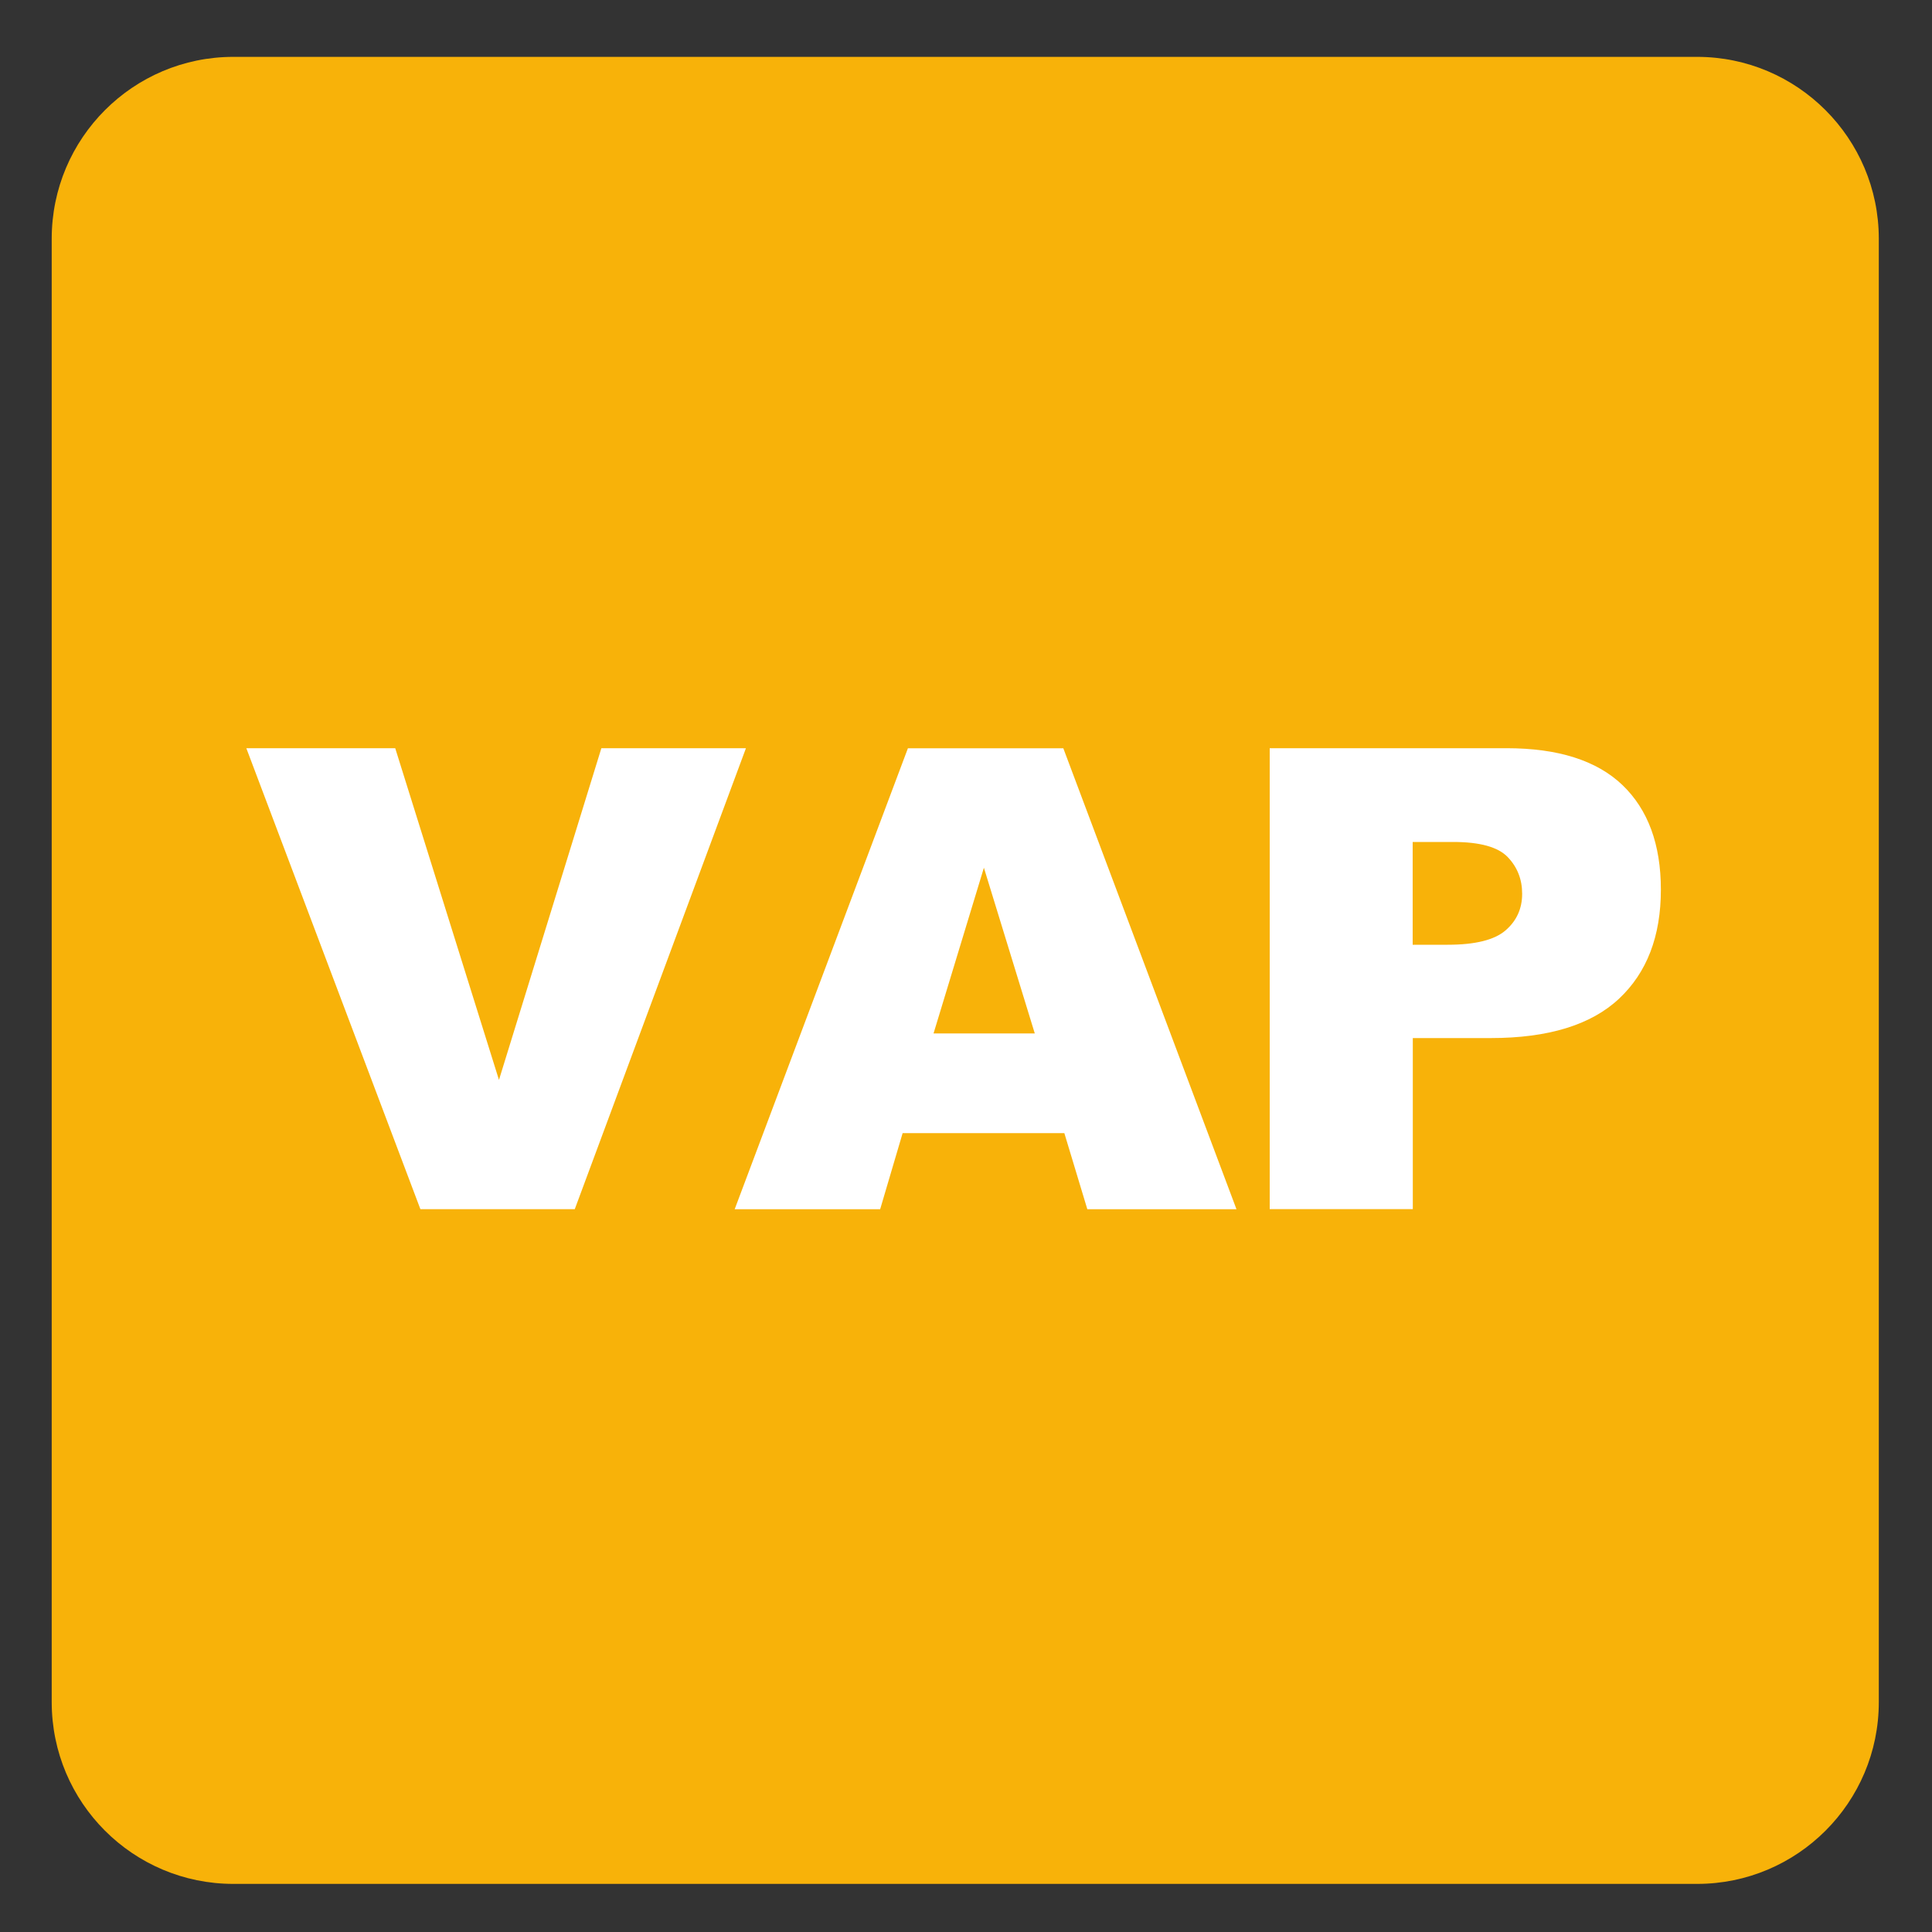 <?xml version="1.0" encoding="iso-8859-1"?>
<!-- Generator: Adobe Illustrator 27.4.1, SVG Export Plug-In . SVG Version: 6.00 Build 0)  -->
<svg version="1.1" xmlns="http://www.w3.org/2000/svg" xmlns:xlink="http://www.w3.org/1999/xlink" x="0px" y="0px"
	 viewBox="0 0 30 30" style="enable-background:new 0 0 30 30;" xml:space="preserve">
<rect x="0" y="0" width="30" height="30" fill="#333333" stroke="none"/>
<g id="_x31_0080000004_x5F_VAP.svg">
	<g>
		<path style="fill:#F8B209;" d="M26.352,0.883H3.624c-1.557,0-2.821,1.265-2.821,2.823V26.43c0,1.56,1.264,2.823,2.821,2.823
			h22.729c1.556,0,2.821-1.263,2.821-2.823V3.706C29.173,2.148,27.908,0.883,26.352,0.883"/>
	</g>
	<g>
		<path style="fill:#FFFFFF;" d="M3.825,11.618h2.312l1.611,5.151l1.59-5.151h2.245l-2.658,7.158H6.528L3.825,11.618z"/>
		<path style="fill:#FFFFFF;" d="M16.527,17.595h-2.511l-0.349,1.182h-2.259l2.69-7.158h2.413l2.689,7.158h-2.316L16.527,17.595z
			 M16.068,16.047l-0.79-2.573l-0.782,2.573H16.068z"/>
		<path style="fill:#FFFFFF;" d="M19.715,11.618h3.677c0.801,0,1.4,0.19,1.8,0.571c0.398,0.381,0.598,0.923,0.598,1.626
			c0,0.723-0.217,1.288-0.651,1.694s-1.099,0.61-1.99,0.61h-1.211v2.656h-2.222V11.618z M21.937,14.67h0.542
			c0.427,0,0.726-0.074,0.898-0.222s0.259-0.338,0.259-0.569c0-0.225-0.075-0.415-0.225-0.571s-0.432-0.234-0.845-0.234h-0.63V14.67
			z"/>
	</g>
</g>
<g id="Layer_1">
</g>
</svg>

